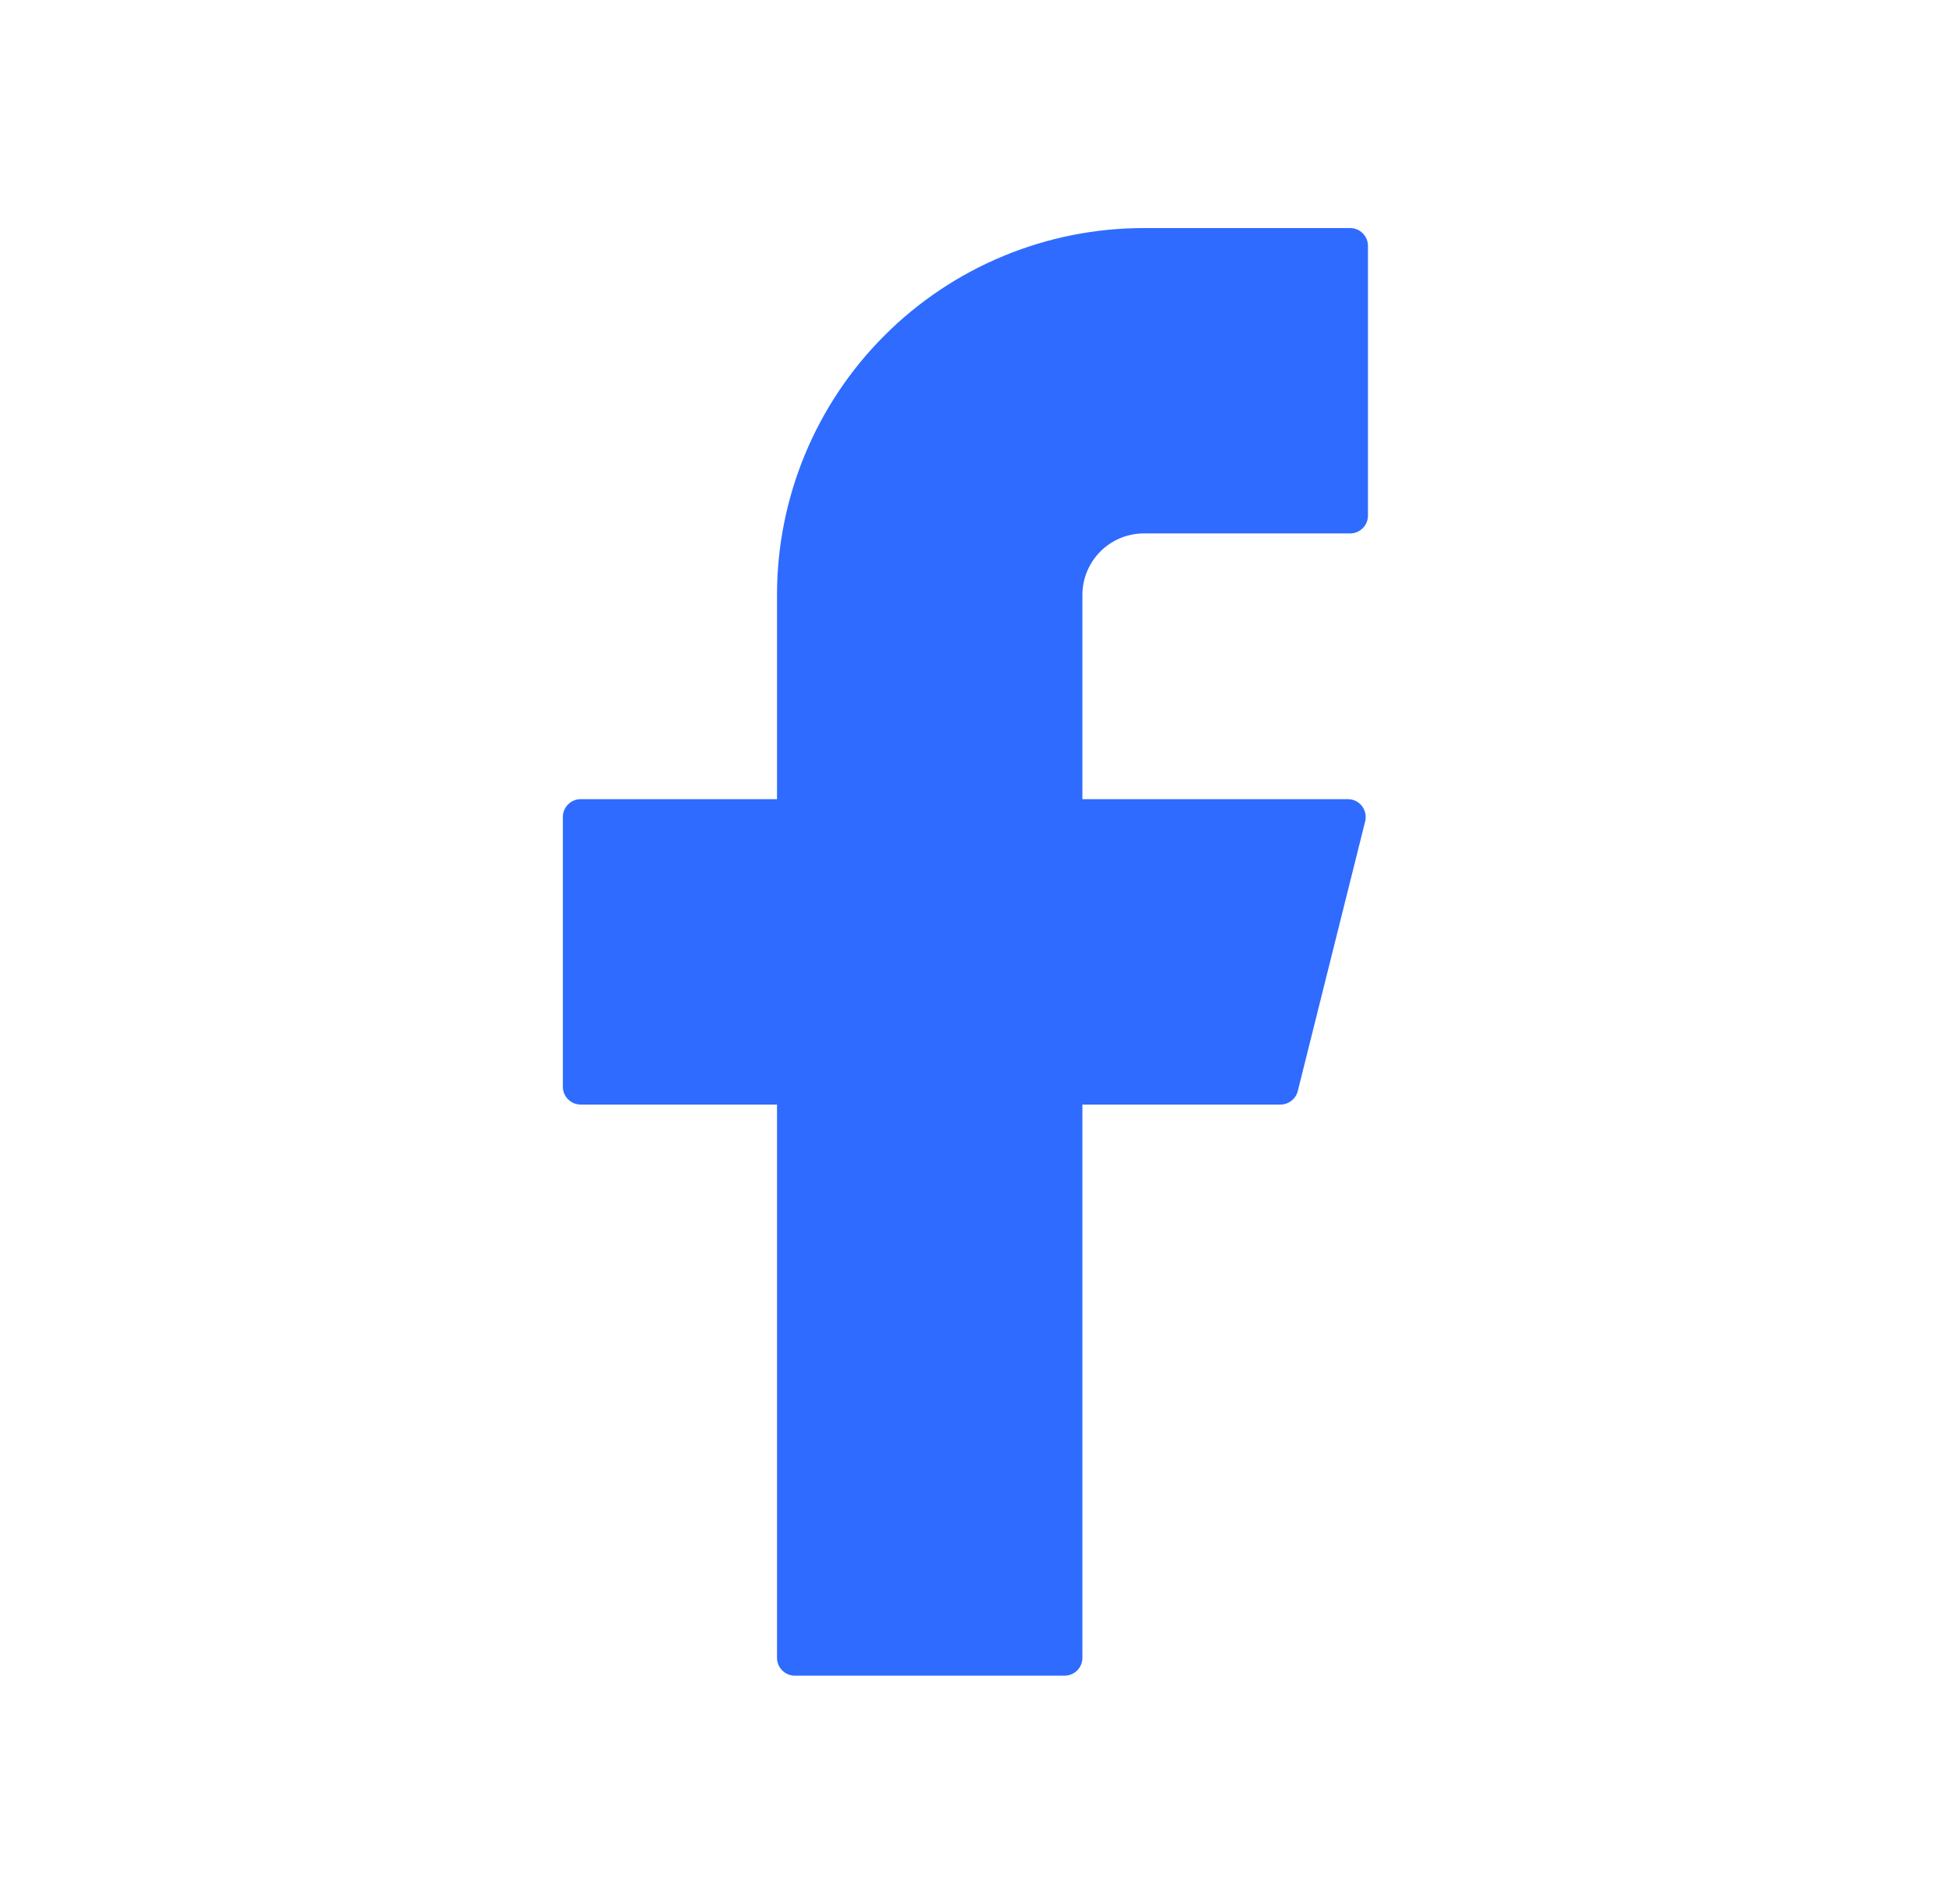<svg width="46" height="45" viewBox="0 0 46 45" fill="none" xmlns="http://www.w3.org/2000/svg">
<path d="M27.039 5.391C24.739 5.391 22.533 6.304 20.907 7.931C19.281 9.557 18.367 11.763 18.367 14.062V18.891H13.727C13.494 18.891 13.305 19.078 13.305 19.312V25.688C13.305 25.92 13.492 26.109 13.727 26.109H18.367V39.188C18.367 39.42 18.555 39.609 18.789 39.609H25.164C25.397 39.609 25.586 39.422 25.586 39.188V26.109H30.268C30.461 26.109 30.63 25.978 30.677 25.791L32.27 19.416C32.286 19.353 32.287 19.288 32.274 19.226C32.261 19.163 32.233 19.104 32.194 19.053C32.155 19.003 32.104 18.962 32.047 18.933C31.989 18.905 31.926 18.891 31.862 18.891H25.586V14.062C25.586 13.872 25.623 13.683 25.697 13.506C25.77 13.33 25.877 13.17 26.012 13.035C26.146 12.9 26.307 12.793 26.483 12.72C26.659 12.647 26.848 12.609 27.039 12.609H31.914C32.147 12.609 32.336 12.422 32.336 12.188V5.812C32.336 5.58 32.148 5.391 31.914 5.391H27.039Z" fill="#2F6BFF"/>
</svg>
